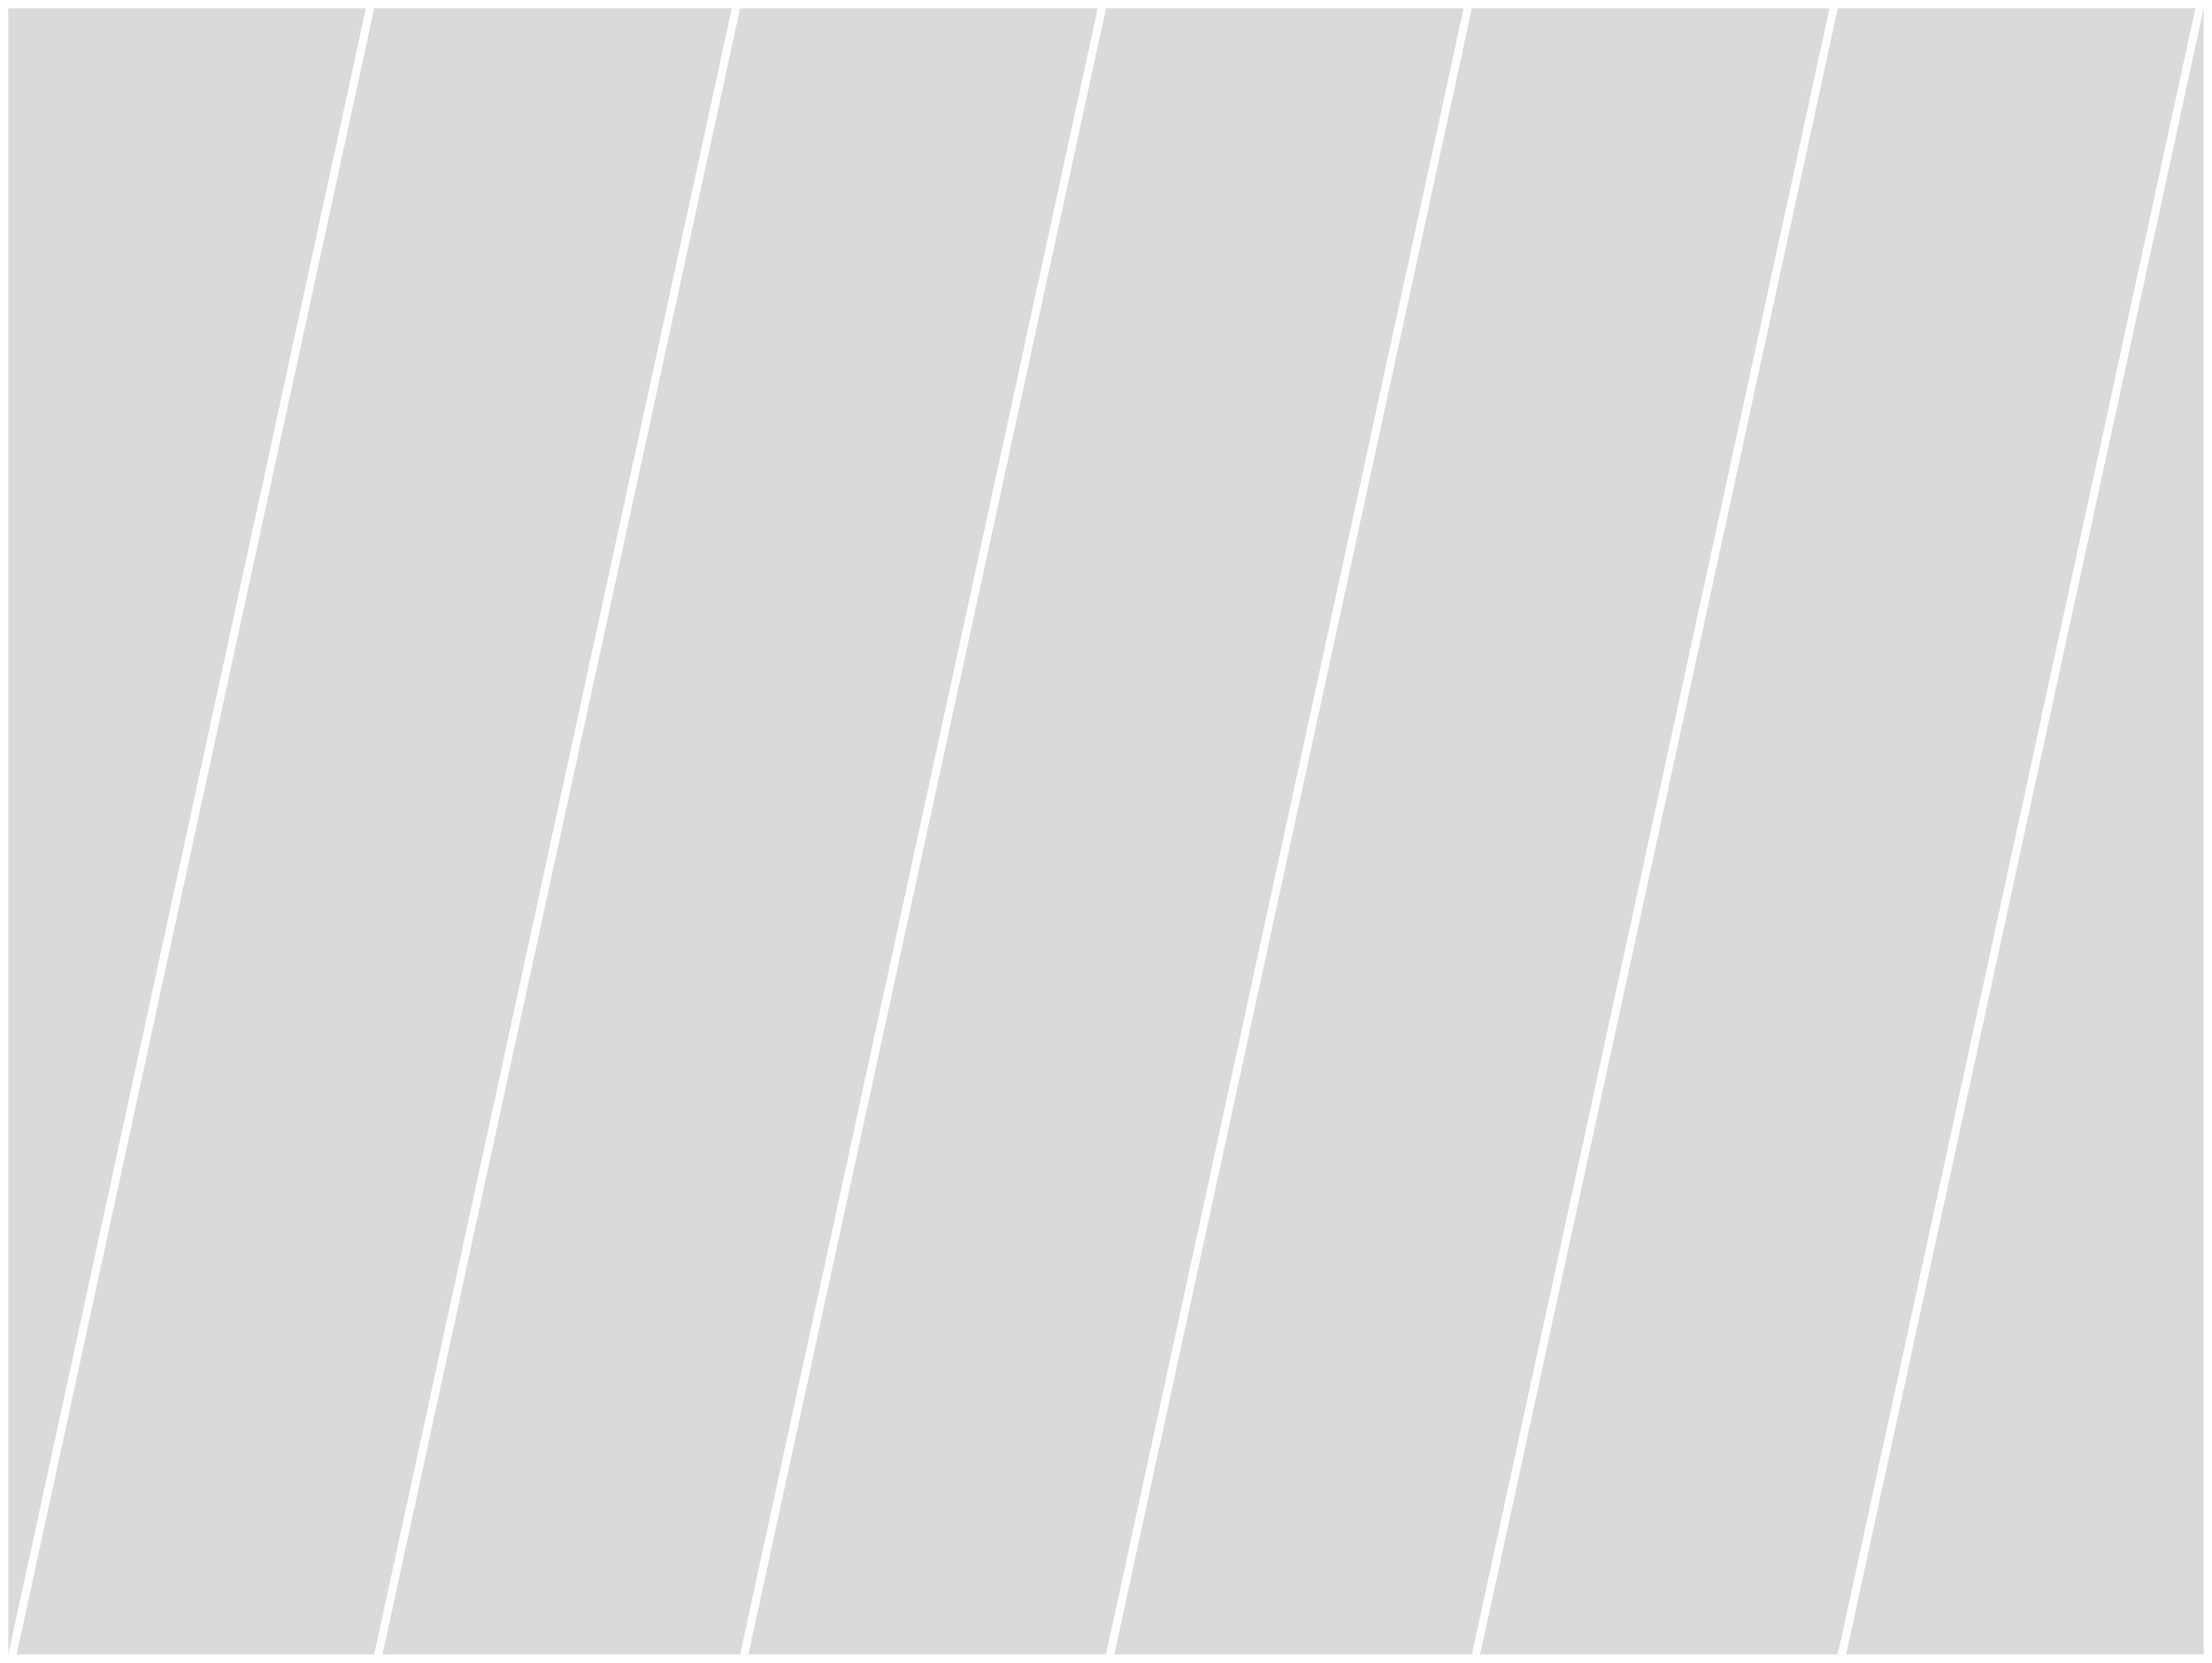<svg id="Layer_1" data-name="Layer 1" xmlns="http://www.w3.org/2000/svg" viewBox="0 0 1330 1000">
    <defs>
        <style>
            .cls-1 {
                fill: #dadada;
            }
        </style>
    </defs>
    <polygon class="cls-1" points="5 5 220 5 5 995" />
    <polygon class="cls-1" points="1325 5 1325 995 1110 995" />
    <polygon class="cls-1" points="225 5 440 5 225 995 10 995" />
    <polygon class="cls-1" points="445 5 660 5 445 995 230 995" />
    <polygon class="cls-1" points="665 5 880 5 665 995 450 995" />
    <polygon class="cls-1" points="885 5 1100 5 885 995 670 995" />
    <polygon class="cls-1" points="1105 5 1320 5 1105 995 890 995" />
</svg>